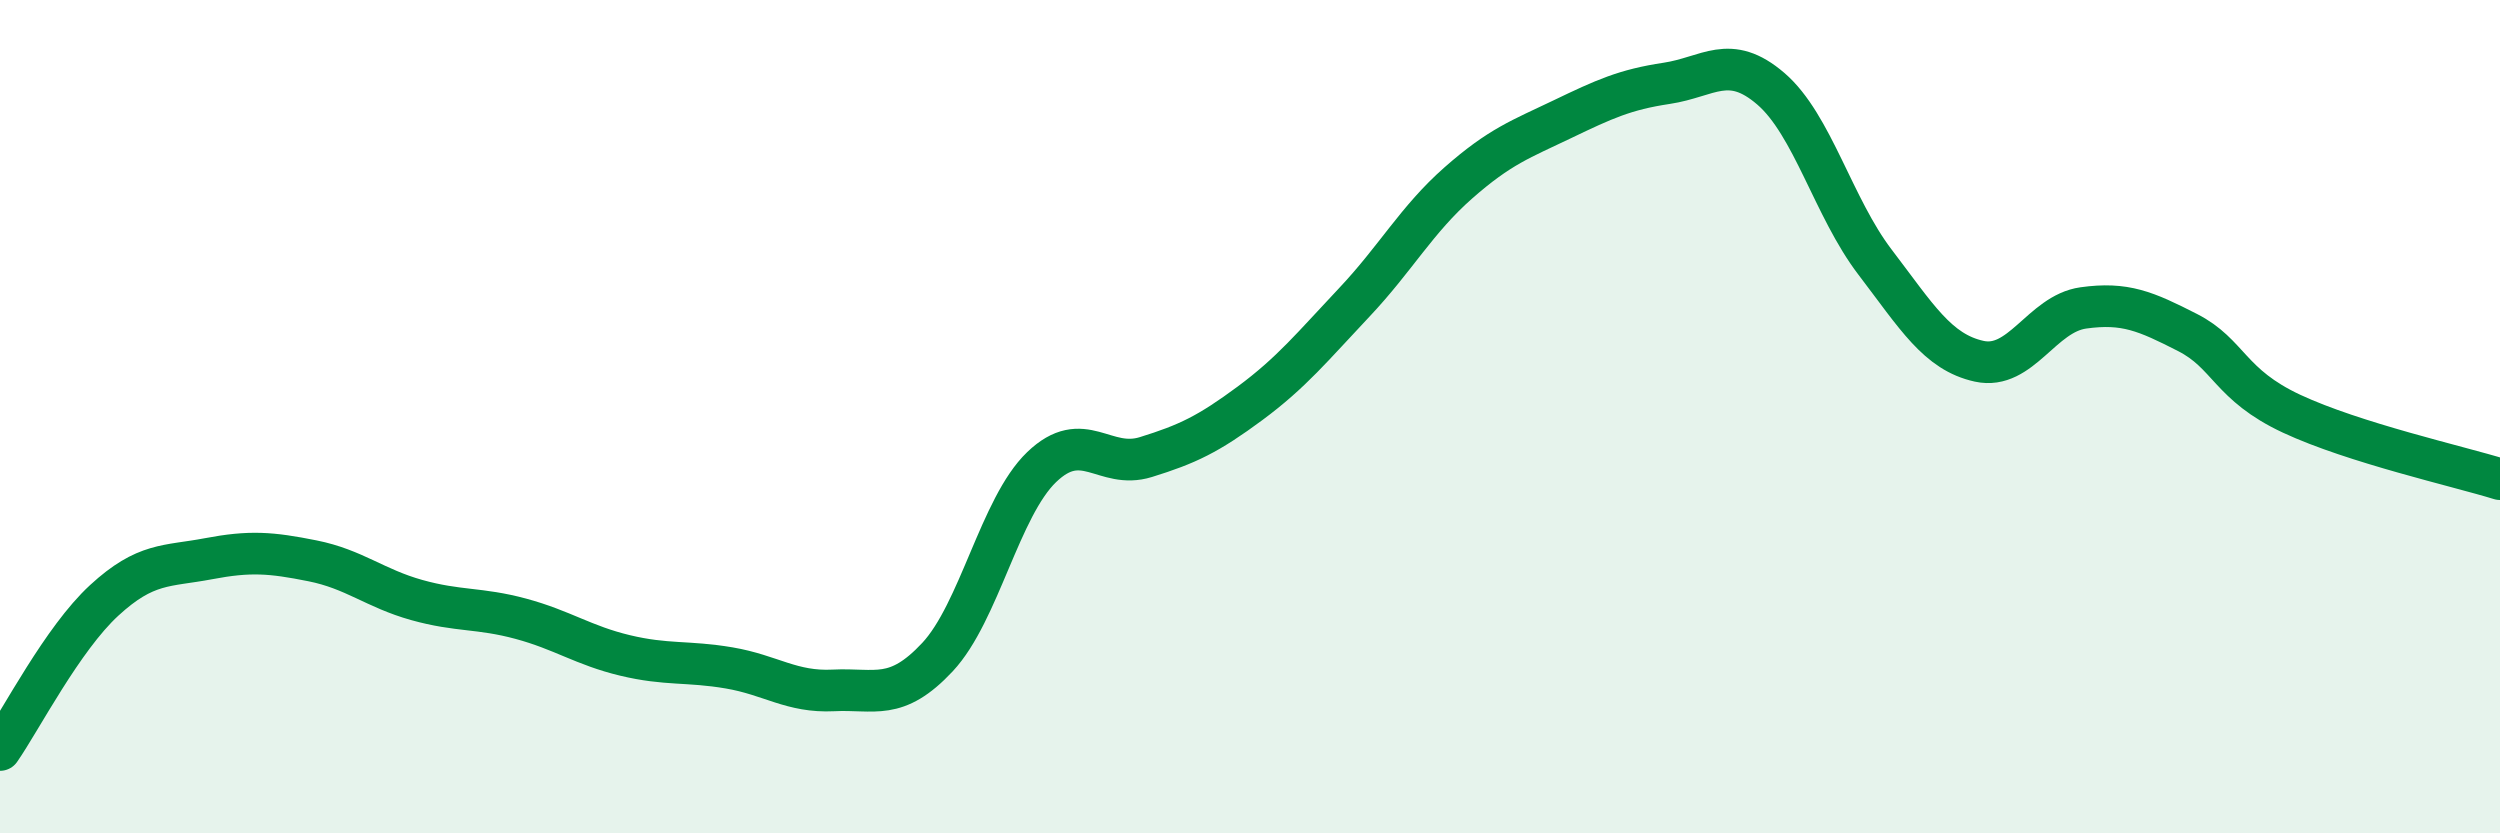 
    <svg width="60" height="20" viewBox="0 0 60 20" xmlns="http://www.w3.org/2000/svg">
      <path
        d="M 0,18 C 0.5,17.28 1.5,15.33 2.5,14.41 C 3.5,13.49 4,13.6 5,13.41 C 6,13.22 6.5,13.26 7.5,13.46 C 8.5,13.66 9,14.12 10,14.4 C 11,14.68 11.5,14.58 12.5,14.85 C 13.5,15.12 14,15.49 15,15.73 C 16,15.97 16.5,15.86 17.5,16.03 C 18.5,16.2 19,16.62 20,16.57 C 21,16.52 21.5,16.84 22.5,15.77 C 23.5,14.7 24,12.17 25,11.21 C 26,10.25 26.5,11.28 27.5,10.97 C 28.5,10.66 29,10.42 30,9.68 C 31,8.94 31.5,8.32 32.5,7.26 C 33.5,6.2 34,5.27 35,4.39 C 36,3.51 36.5,3.34 37.5,2.86 C 38.5,2.38 39,2.15 40,2 C 41,1.85 41.5,1.27 42.5,2.13 C 43.5,2.99 44,4.98 45,6.29 C 46,7.6 46.5,8.45 47.5,8.67 C 48.5,8.89 49,7.53 50,7.39 C 51,7.25 51.5,7.47 52.5,7.98 C 53.5,8.49 53.5,9.23 55,9.93 C 56.5,10.63 59,11.19 60,11.5L60 20L0 20Z"
        fill="#008740"
        opacity="0.1"
        stroke-linecap="round"
        stroke-linejoin="round"
      />
      <path
        d="M 0,18 C 0.5,17.28 1.5,15.33 2.5,14.41 C 3.5,13.49 4,13.6 5,13.41 C 6,13.22 6.5,13.26 7.5,13.46 C 8.5,13.66 9,14.12 10,14.4 C 11,14.68 11.5,14.58 12.5,14.85 C 13.5,15.12 14,15.49 15,15.73 C 16,15.97 16.5,15.86 17.5,16.03 C 18.5,16.2 19,16.62 20,16.57 C 21,16.52 21.5,16.84 22.5,15.77 C 23.5,14.7 24,12.17 25,11.21 C 26,10.25 26.5,11.28 27.5,10.97 C 28.5,10.66 29,10.42 30,9.68 C 31,8.94 31.5,8.32 32.5,7.26 C 33.5,6.2 34,5.27 35,4.39 C 36,3.51 36.5,3.34 37.5,2.86 C 38.5,2.38 39,2.15 40,2 C 41,1.85 41.5,1.27 42.5,2.13 C 43.5,2.99 44,4.98 45,6.29 C 46,7.6 46.5,8.45 47.5,8.67 C 48.5,8.89 49,7.53 50,7.39 C 51,7.25 51.5,7.47 52.5,7.98 C 53.5,8.49 53.5,9.23 55,9.93 C 56.5,10.63 59,11.19 60,11.5"
        stroke="#008740"
        stroke-width="1"
        fill="none"
        stroke-linecap="round"
        stroke-linejoin="round"
      />
    </svg>
  